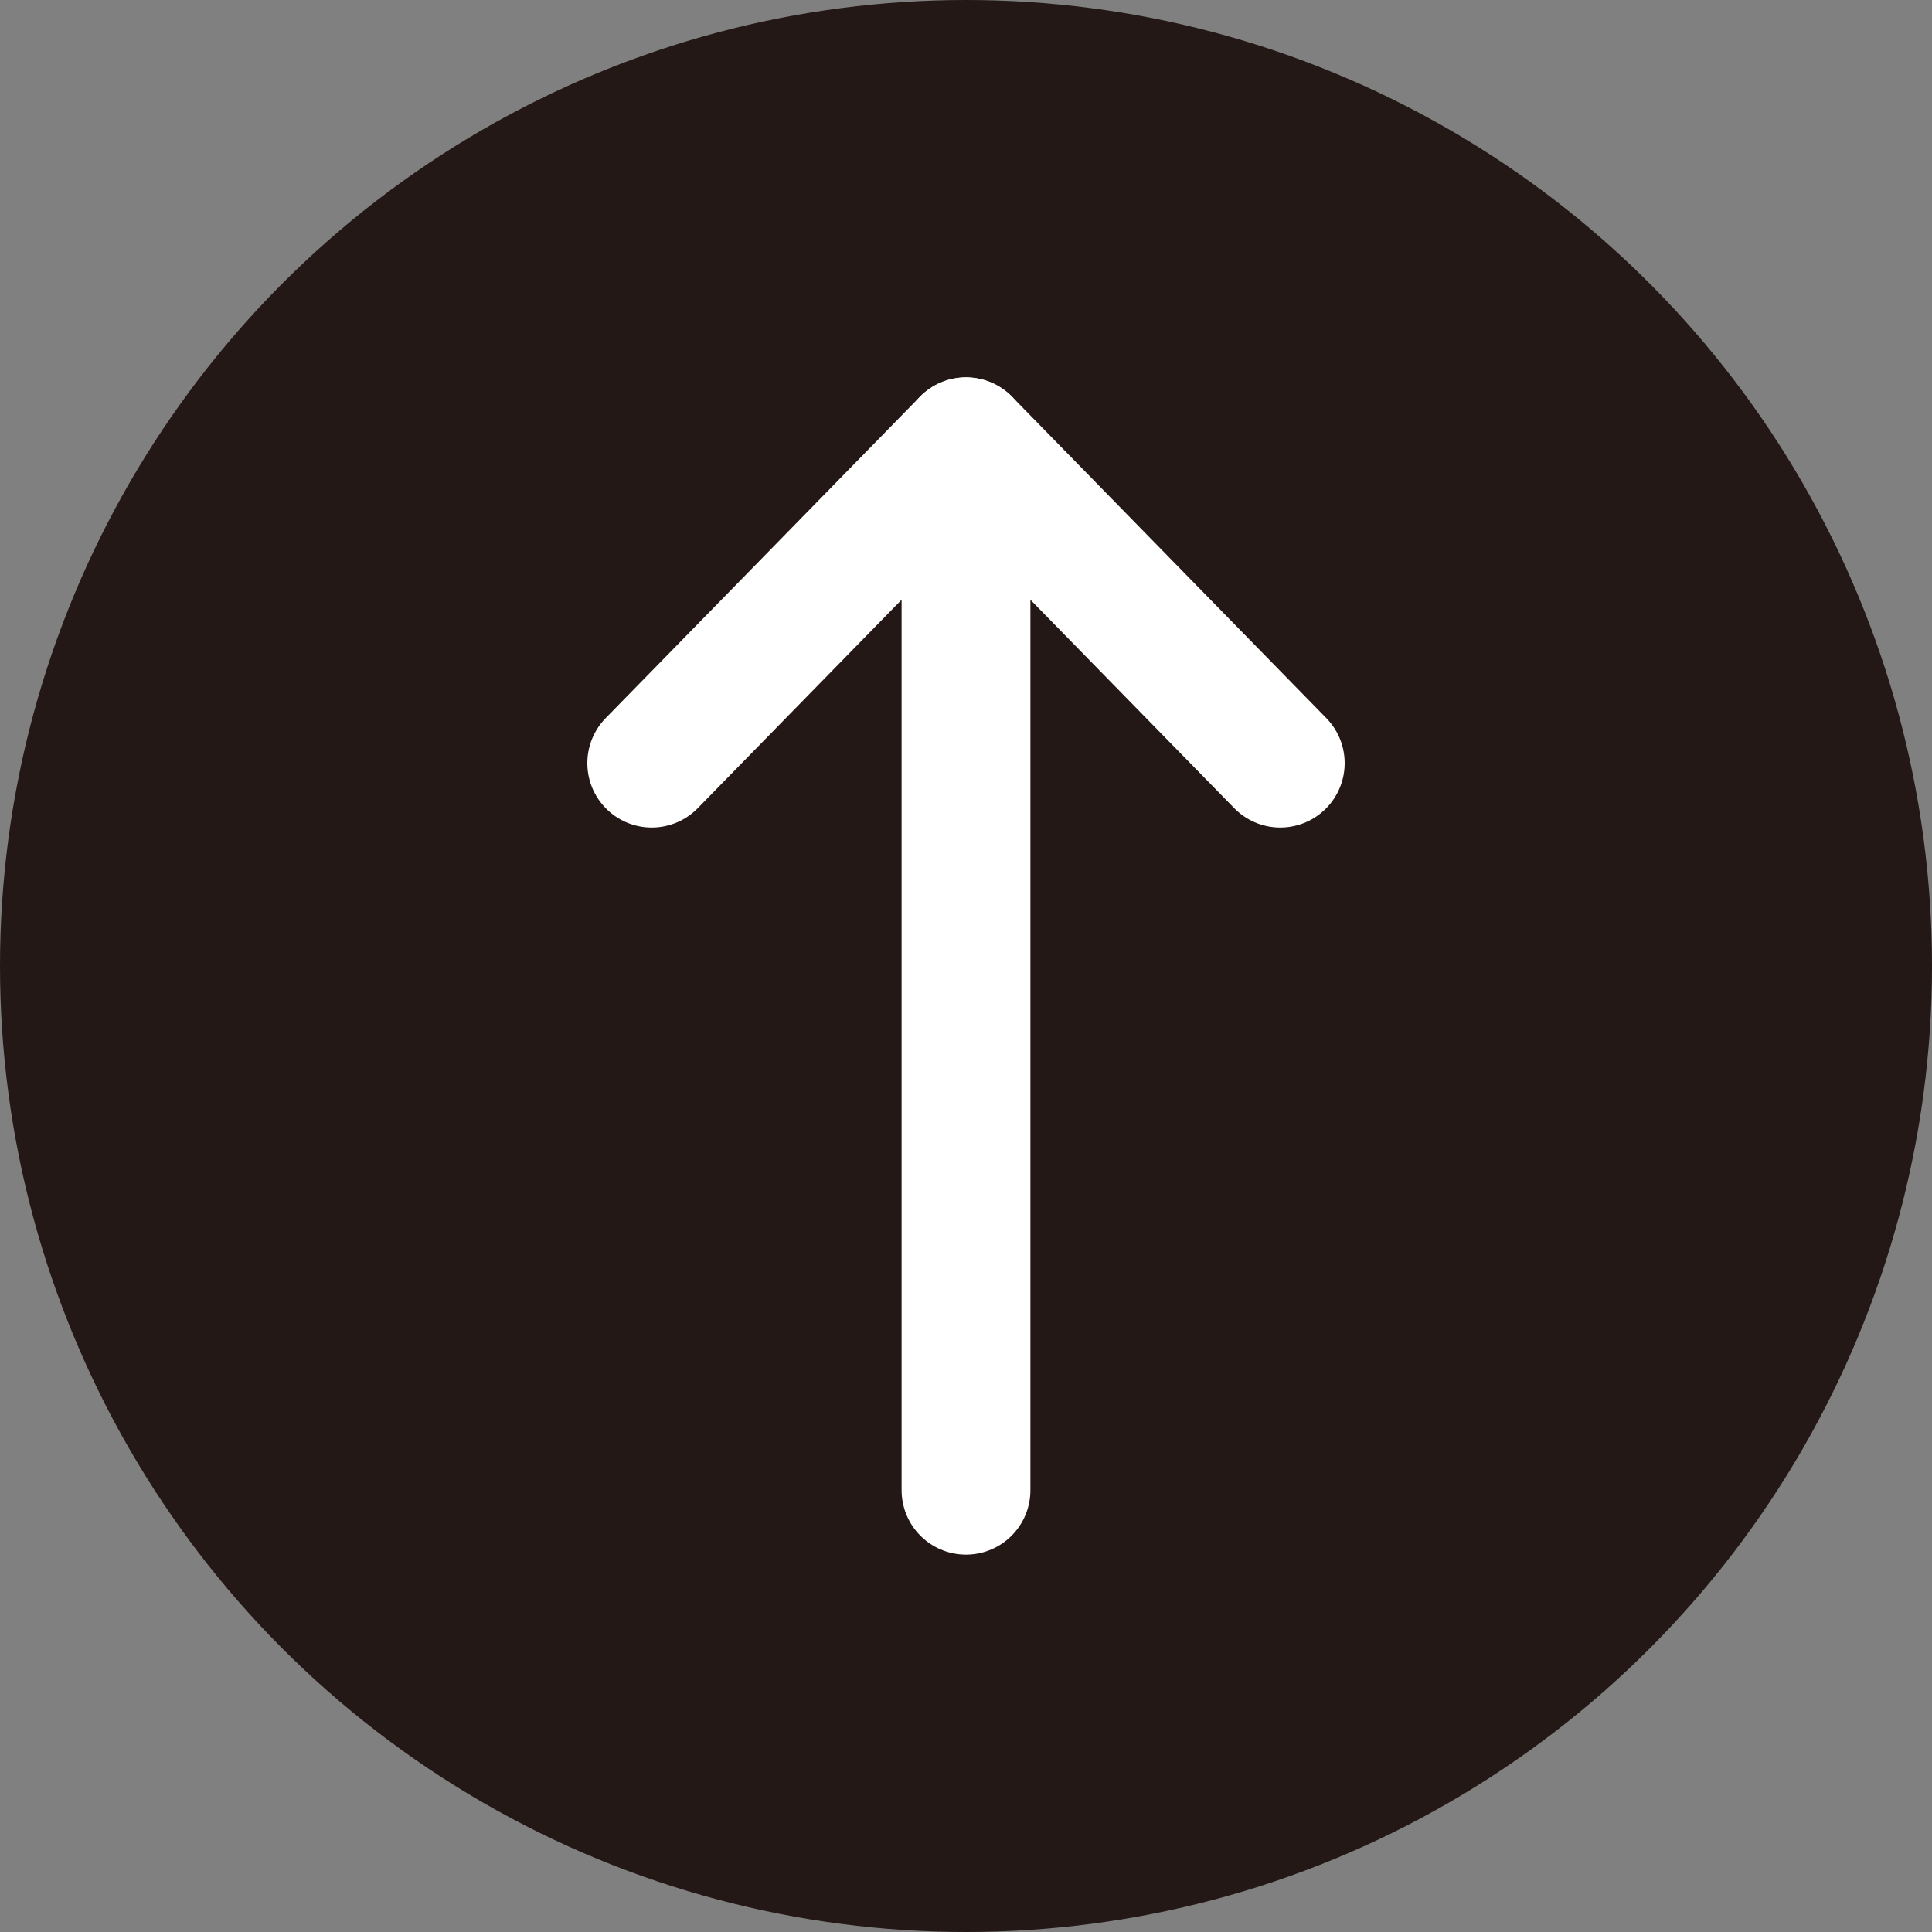 <?xml version="1.0" encoding="UTF-8"?>
<svg id="_レイヤー_2" data-name="レイヤー 2" xmlns="http://www.w3.org/2000/svg" viewBox="0 0 30 30">
  <rect x="0" y="0" width="30" height="30" fill="#808080" stroke="none"/>
  <defs>
    <style>
      .cls-1 {
        fill: #231815;
        stroke-width: 0px;
      }

      .cls-2 {
        fill: none;
        stroke: #fff;
        stroke-linecap: round;
        stroke-linejoin: round;
        stroke-width: 2px;
      }
    </style>
  </defs>
  <g id="Word">
    <g>
      <circle class="cls-1" cx="15" cy="15" r="15"/>
      <g>
        <line class="cls-2" x1="15" y1="6.86" x2="15" y2="23.14"/>
        <polyline class="cls-2" points="19.88 11.85 15 6.86 10.12 11.85"/>
      </g>
    </g>
  </g>
</svg>